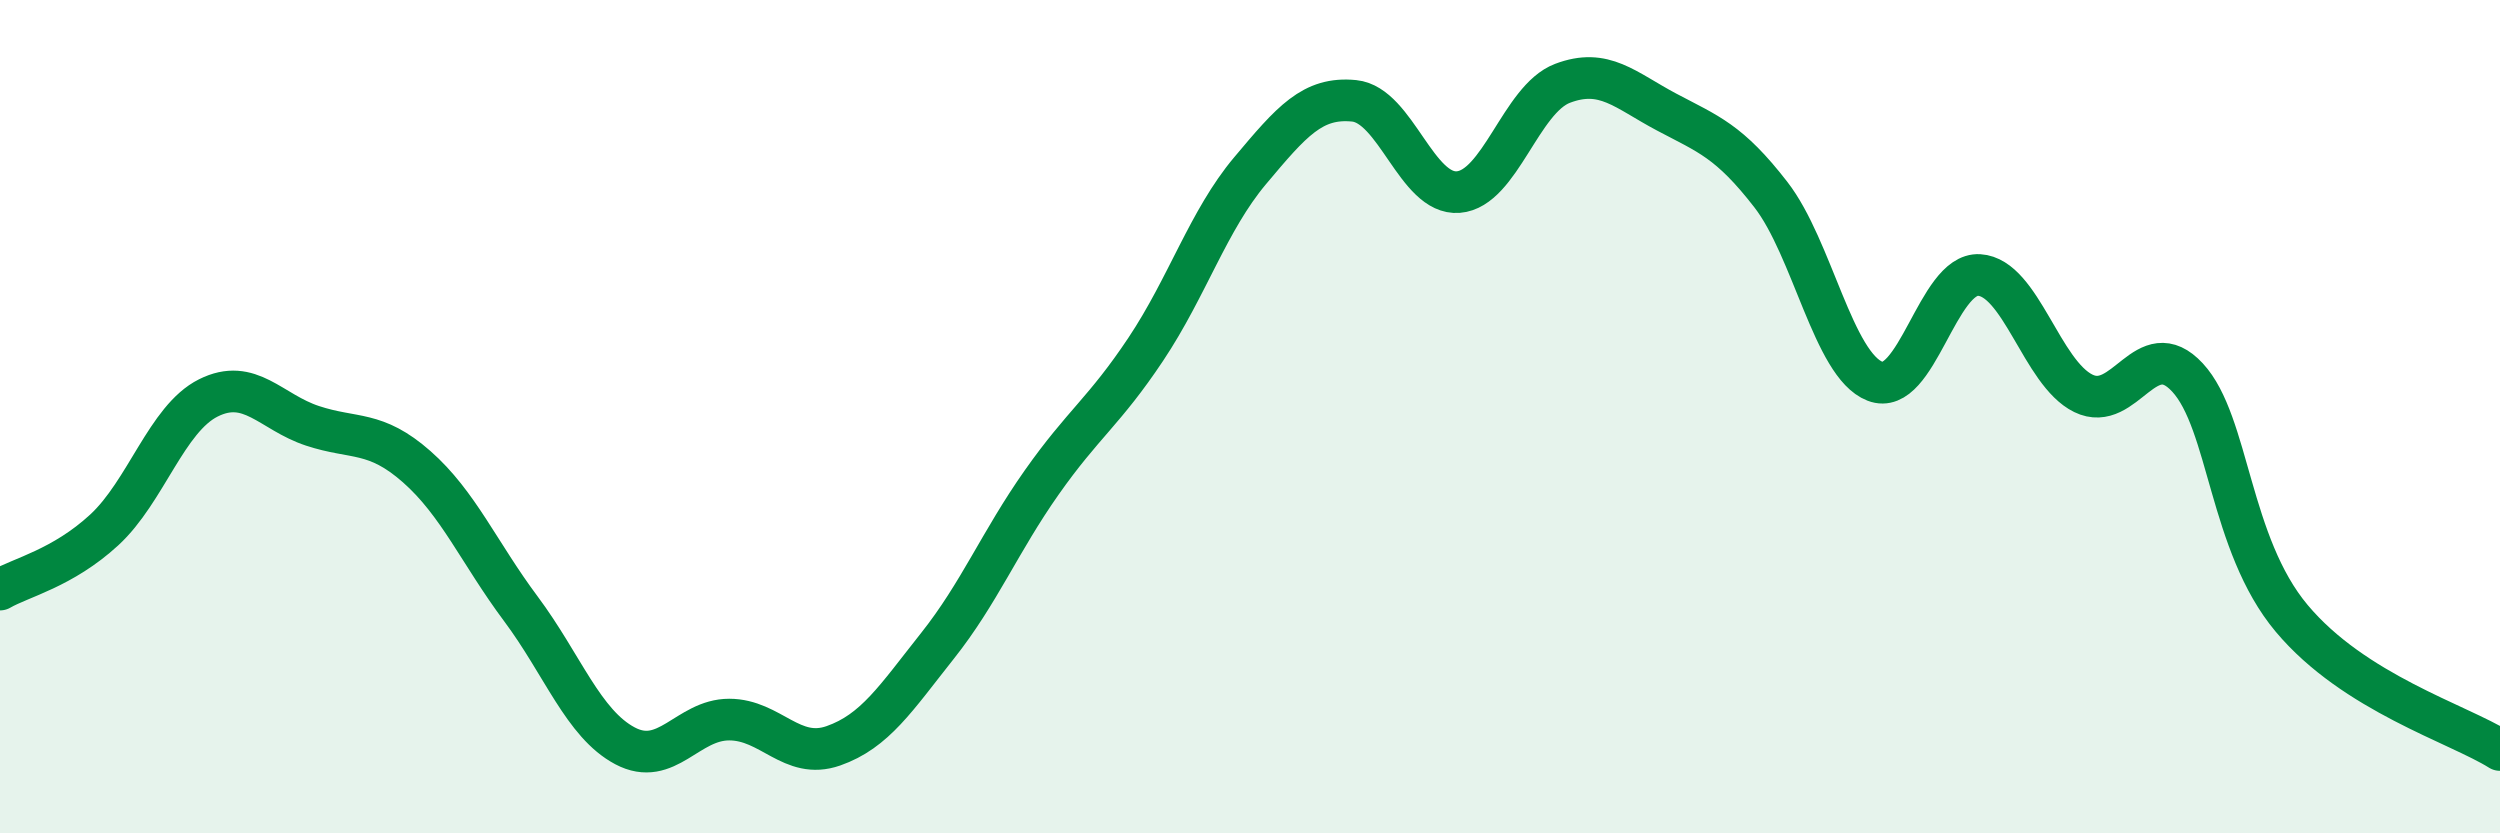 
    <svg width="60" height="20" viewBox="0 0 60 20" xmlns="http://www.w3.org/2000/svg">
      <path
        d="M 0,14.15 C 0.5,13.86 1.5,13.64 2.5,12.72 C 3.5,11.8 4,10.05 5,9.55 C 6,9.05 6.5,9.89 7.5,10.22 C 8.5,10.55 9,10.32 10,11.2 C 11,12.08 11.5,13.27 12.5,14.61 C 13.5,15.95 14,17.37 15,17.9 C 16,18.43 16.5,17.27 17.5,17.27 C 18.5,17.27 19,18.25 20,17.9 C 21,17.55 21.5,16.76 22.5,15.5 C 23.5,14.24 24,13 25,11.58 C 26,10.16 26.5,9.88 27.5,8.38 C 28.5,6.88 29,5.29 30,4.1 C 31,2.91 31.5,2.32 32.5,2.42 C 33.5,2.52 34,4.69 35,4.61 C 36,4.53 36.5,2.38 37.5,2 C 38.5,1.62 39,2.16 40,2.69 C 41,3.22 41.5,3.38 42.5,4.67 C 43.5,5.96 44,8.76 45,9.15 C 46,9.54 46.5,6.54 47.5,6.6 C 48.5,6.66 49,8.95 50,9.44 C 51,9.93 51.5,7.98 52.5,9.06 C 53.5,10.14 53.5,13.05 55,14.84 C 56.5,16.63 59,17.37 60,18L60 20L0 20Z"
        fill="#008740"
        opacity="0.1"
        stroke-linecap="round"
        stroke-linejoin="round"
      />
      <path
        d="M 0,14.15 C 0.5,13.86 1.5,13.64 2.5,12.72 C 3.5,11.8 4,10.05 5,9.55 C 6,9.05 6.5,9.89 7.5,10.22 C 8.5,10.55 9,10.32 10,11.2 C 11,12.08 11.5,13.27 12.5,14.61 C 13.5,15.95 14,17.37 15,17.9 C 16,18.43 16.5,17.27 17.5,17.27 C 18.5,17.27 19,18.25 20,17.9 C 21,17.55 21.5,16.76 22.5,15.5 C 23.5,14.24 24,13 25,11.58 C 26,10.16 26.5,9.88 27.5,8.38 C 28.5,6.88 29,5.29 30,4.1 C 31,2.91 31.5,2.32 32.5,2.42 C 33.5,2.52 34,4.69 35,4.61 C 36,4.53 36.5,2.38 37.5,2 C 38.5,1.62 39,2.16 40,2.69 C 41,3.22 41.5,3.38 42.5,4.67 C 43.5,5.96 44,8.76 45,9.15 C 46,9.54 46.5,6.54 47.5,6.6 C 48.5,6.66 49,8.95 50,9.44 C 51,9.93 51.5,7.98 52.5,9.06 C 53.5,10.14 53.5,13.05 55,14.84 C 56.5,16.63 59,17.37 60,18"
        stroke="#008740"
        stroke-width="1"
        fill="none"
        stroke-linecap="round"
        stroke-linejoin="round"
      />
    </svg>
  